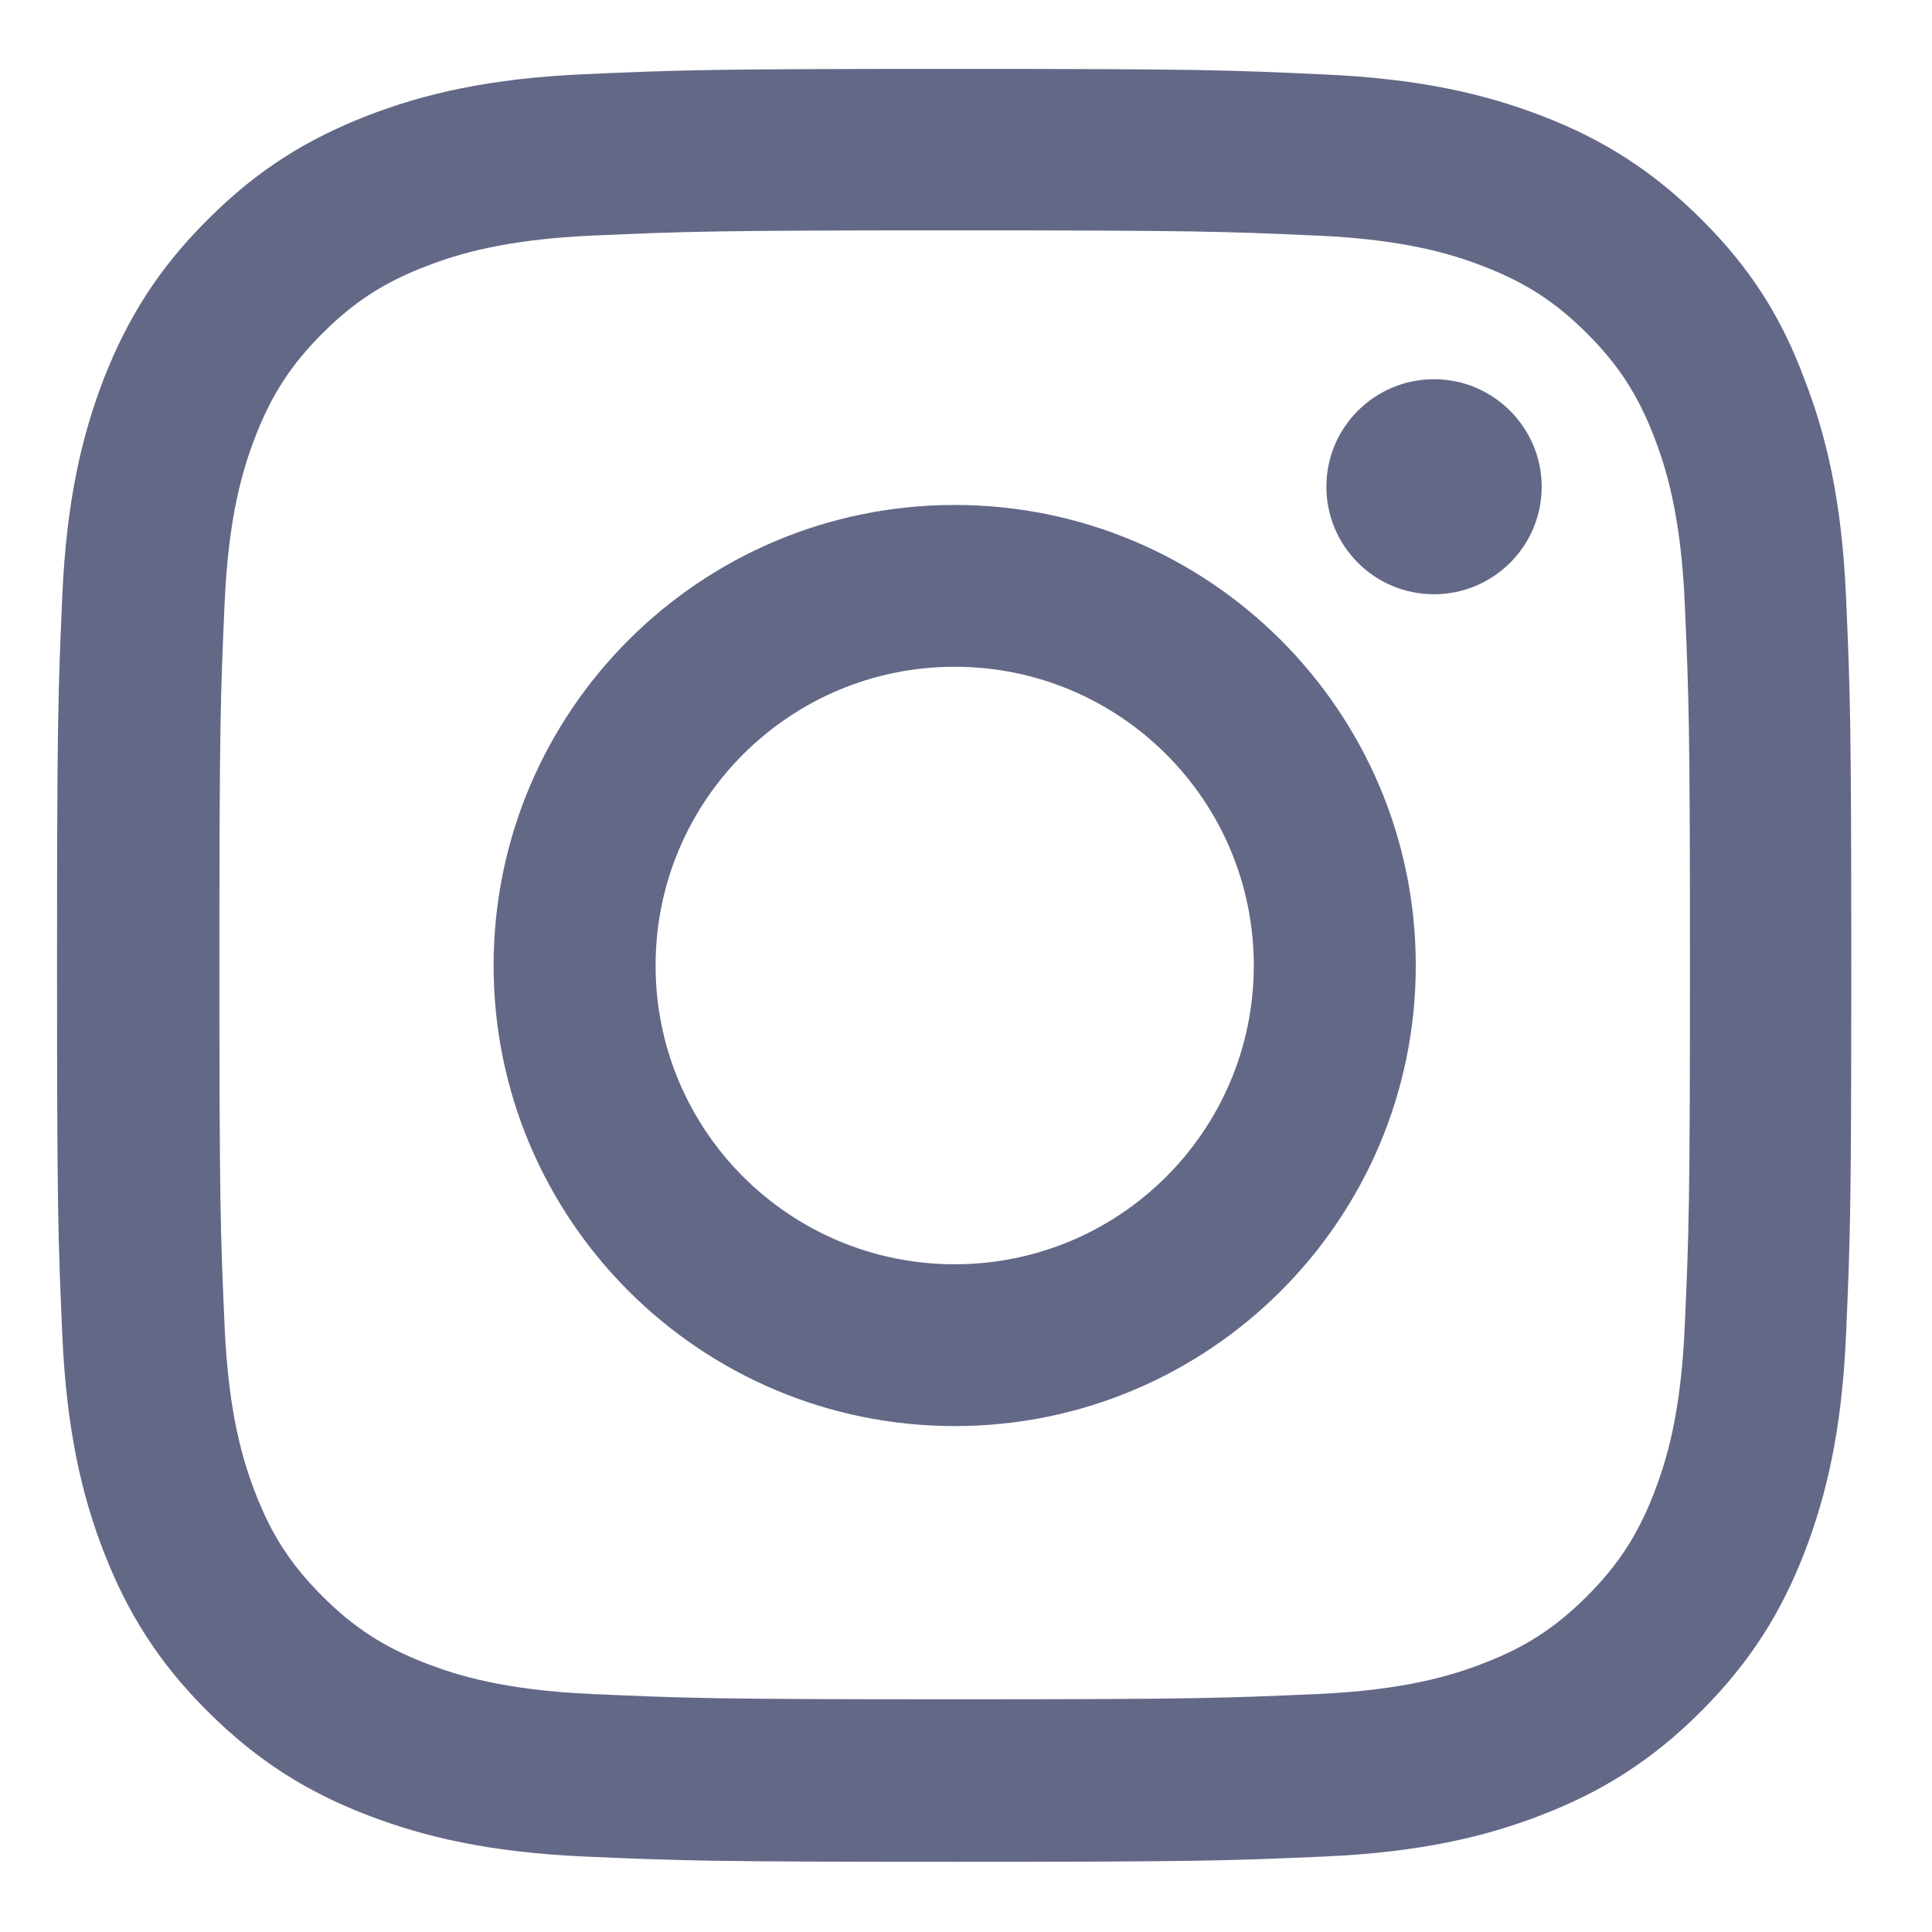 <svg xmlns="http://www.w3.org/2000/svg" xmlns:xlink="http://www.w3.org/1999/xlink" width="500" zoomAndPan="magnify" viewBox="0 0 375 375" height="500" preserveAspectRatio="xMidYMid meet" version="1.0"><defs><clipPath id="ea053083d4"><path d="M 11 13.375 L 360 13.375 L 360 361.375 L 11 361.375 Z M 11 13.375 " clip-rule="nonzero"/></clipPath></defs><g clip-path="url(#ea053083d4)"><path fill="#646887" d="M 185.305 44.715 C 231.859 44.715 237.371 44.918 255.68 45.73 C 272.695 46.484 281.879 49.332 288.008 51.719 C 296.109 54.844 301.961 58.652 308.016 64.699 C 314.141 70.82 317.887 76.598 321.016 84.684 C 323.398 90.805 326.258 100.051 327.004 116.973 C 327.816 135.336 328.02 140.84 328.02 187.27 C 328.02 233.773 327.816 239.277 327.004 257.562 C 326.258 274.562 323.398 283.734 321.016 289.855 C 317.887 297.945 314.066 303.793 308.016 309.84 C 301.887 315.957 296.109 319.699 288.008 322.824 C 281.879 325.203 272.621 328.062 255.68 328.809 C 237.305 329.621 231.789 329.832 185.305 329.832 C 138.754 329.832 133.238 329.621 114.93 328.809 C 97.918 328.062 88.73 325.203 82.602 322.824 C 74.508 319.699 68.648 315.895 62.594 309.84 C 56.465 303.727 52.727 297.945 49.59 289.855 C 47.211 283.734 44.352 274.488 43.602 257.562 C 42.789 239.211 42.586 233.699 42.586 187.27 C 42.586 140.773 42.789 135.262 43.602 116.973 C 44.352 99.984 47.211 90.805 49.59 84.684 C 52.727 76.598 56.539 70.746 62.594 64.699 C 68.723 58.578 74.508 54.844 82.602 51.719 C 88.73 49.332 97.984 46.484 114.93 45.73 C 133.238 44.918 138.754 44.715 185.305 44.715 Z M 185.305 13.375 C 138 13.375 132.082 13.578 113.5 14.398 C 94.988 15.207 82.262 18.203 71.238 22.48 C 59.734 26.969 50.004 32.887 40.336 42.605 C 30.609 52.262 24.684 61.98 20.191 73.402 C 15.906 84.48 12.91 97.129 12.094 115.617 C 11.273 134.246 11.07 140.156 11.07 187.406 C 11.07 234.656 11.273 240.566 12.094 259.129 C 12.91 277.621 15.906 290.332 20.191 301.348 C 24.684 312.832 30.609 322.559 40.336 332.211 C 50.004 341.859 59.734 347.844 71.168 352.258 C 82.262 356.543 94.922 359.531 113.434 360.352 C 132.012 361.164 137.934 361.375 185.238 361.375 C 232.535 361.375 238.457 361.164 257.035 360.352 C 275.547 359.531 288.273 356.543 299.301 352.258 C 310.734 347.844 320.473 341.859 330.133 332.211 C 339.797 322.559 345.785 312.832 350.215 301.414 C 354.496 290.332 357.496 277.688 358.309 259.195 C 359.129 240.641 359.332 234.723 359.332 187.473 C 359.332 140.23 359.129 134.312 358.309 115.758 C 357.496 97.266 354.496 84.555 350.215 73.539 C 345.922 61.98 340 52.262 330.273 42.605 C 320.609 32.953 310.875 26.969 299.441 22.555 C 288.348 18.27 275.688 15.281 257.176 14.461 C 238.523 13.578 232.609 13.375 185.305 13.375 Z M 185.305 13.375 " fill-opacity="1" fill-rule="nonzero"/></g><path fill="#646887" d="M 185.305 98.012 C 135.895 98.012 95.809 138.055 95.809 187.406 C 95.809 236.758 135.895 276.801 185.305 276.801 C 234.715 276.801 274.801 236.758 274.801 187.406 C 274.801 138.055 234.715 98.012 185.305 98.012 Z M 185.305 245.395 C 153.246 245.395 127.25 219.43 127.25 187.406 C 127.25 155.383 153.246 129.418 185.305 129.418 C 217.363 129.418 243.359 155.383 243.359 187.406 C 243.359 219.43 217.363 245.395 185.305 245.395 Z M 185.305 245.395 " fill-opacity="1" fill-rule="nonzero"/><path fill="#646887" d="M 299.238 94.473 C 299.238 106.031 289.844 115.344 278.344 115.344 C 266.773 115.344 257.449 105.965 257.449 94.473 C 257.449 82.922 266.836 73.605 278.344 73.605 C 289.844 73.605 299.238 82.988 299.238 94.473 Z M 299.238 94.473 " fill-opacity="1" fill-rule="nonzero"/></svg>
